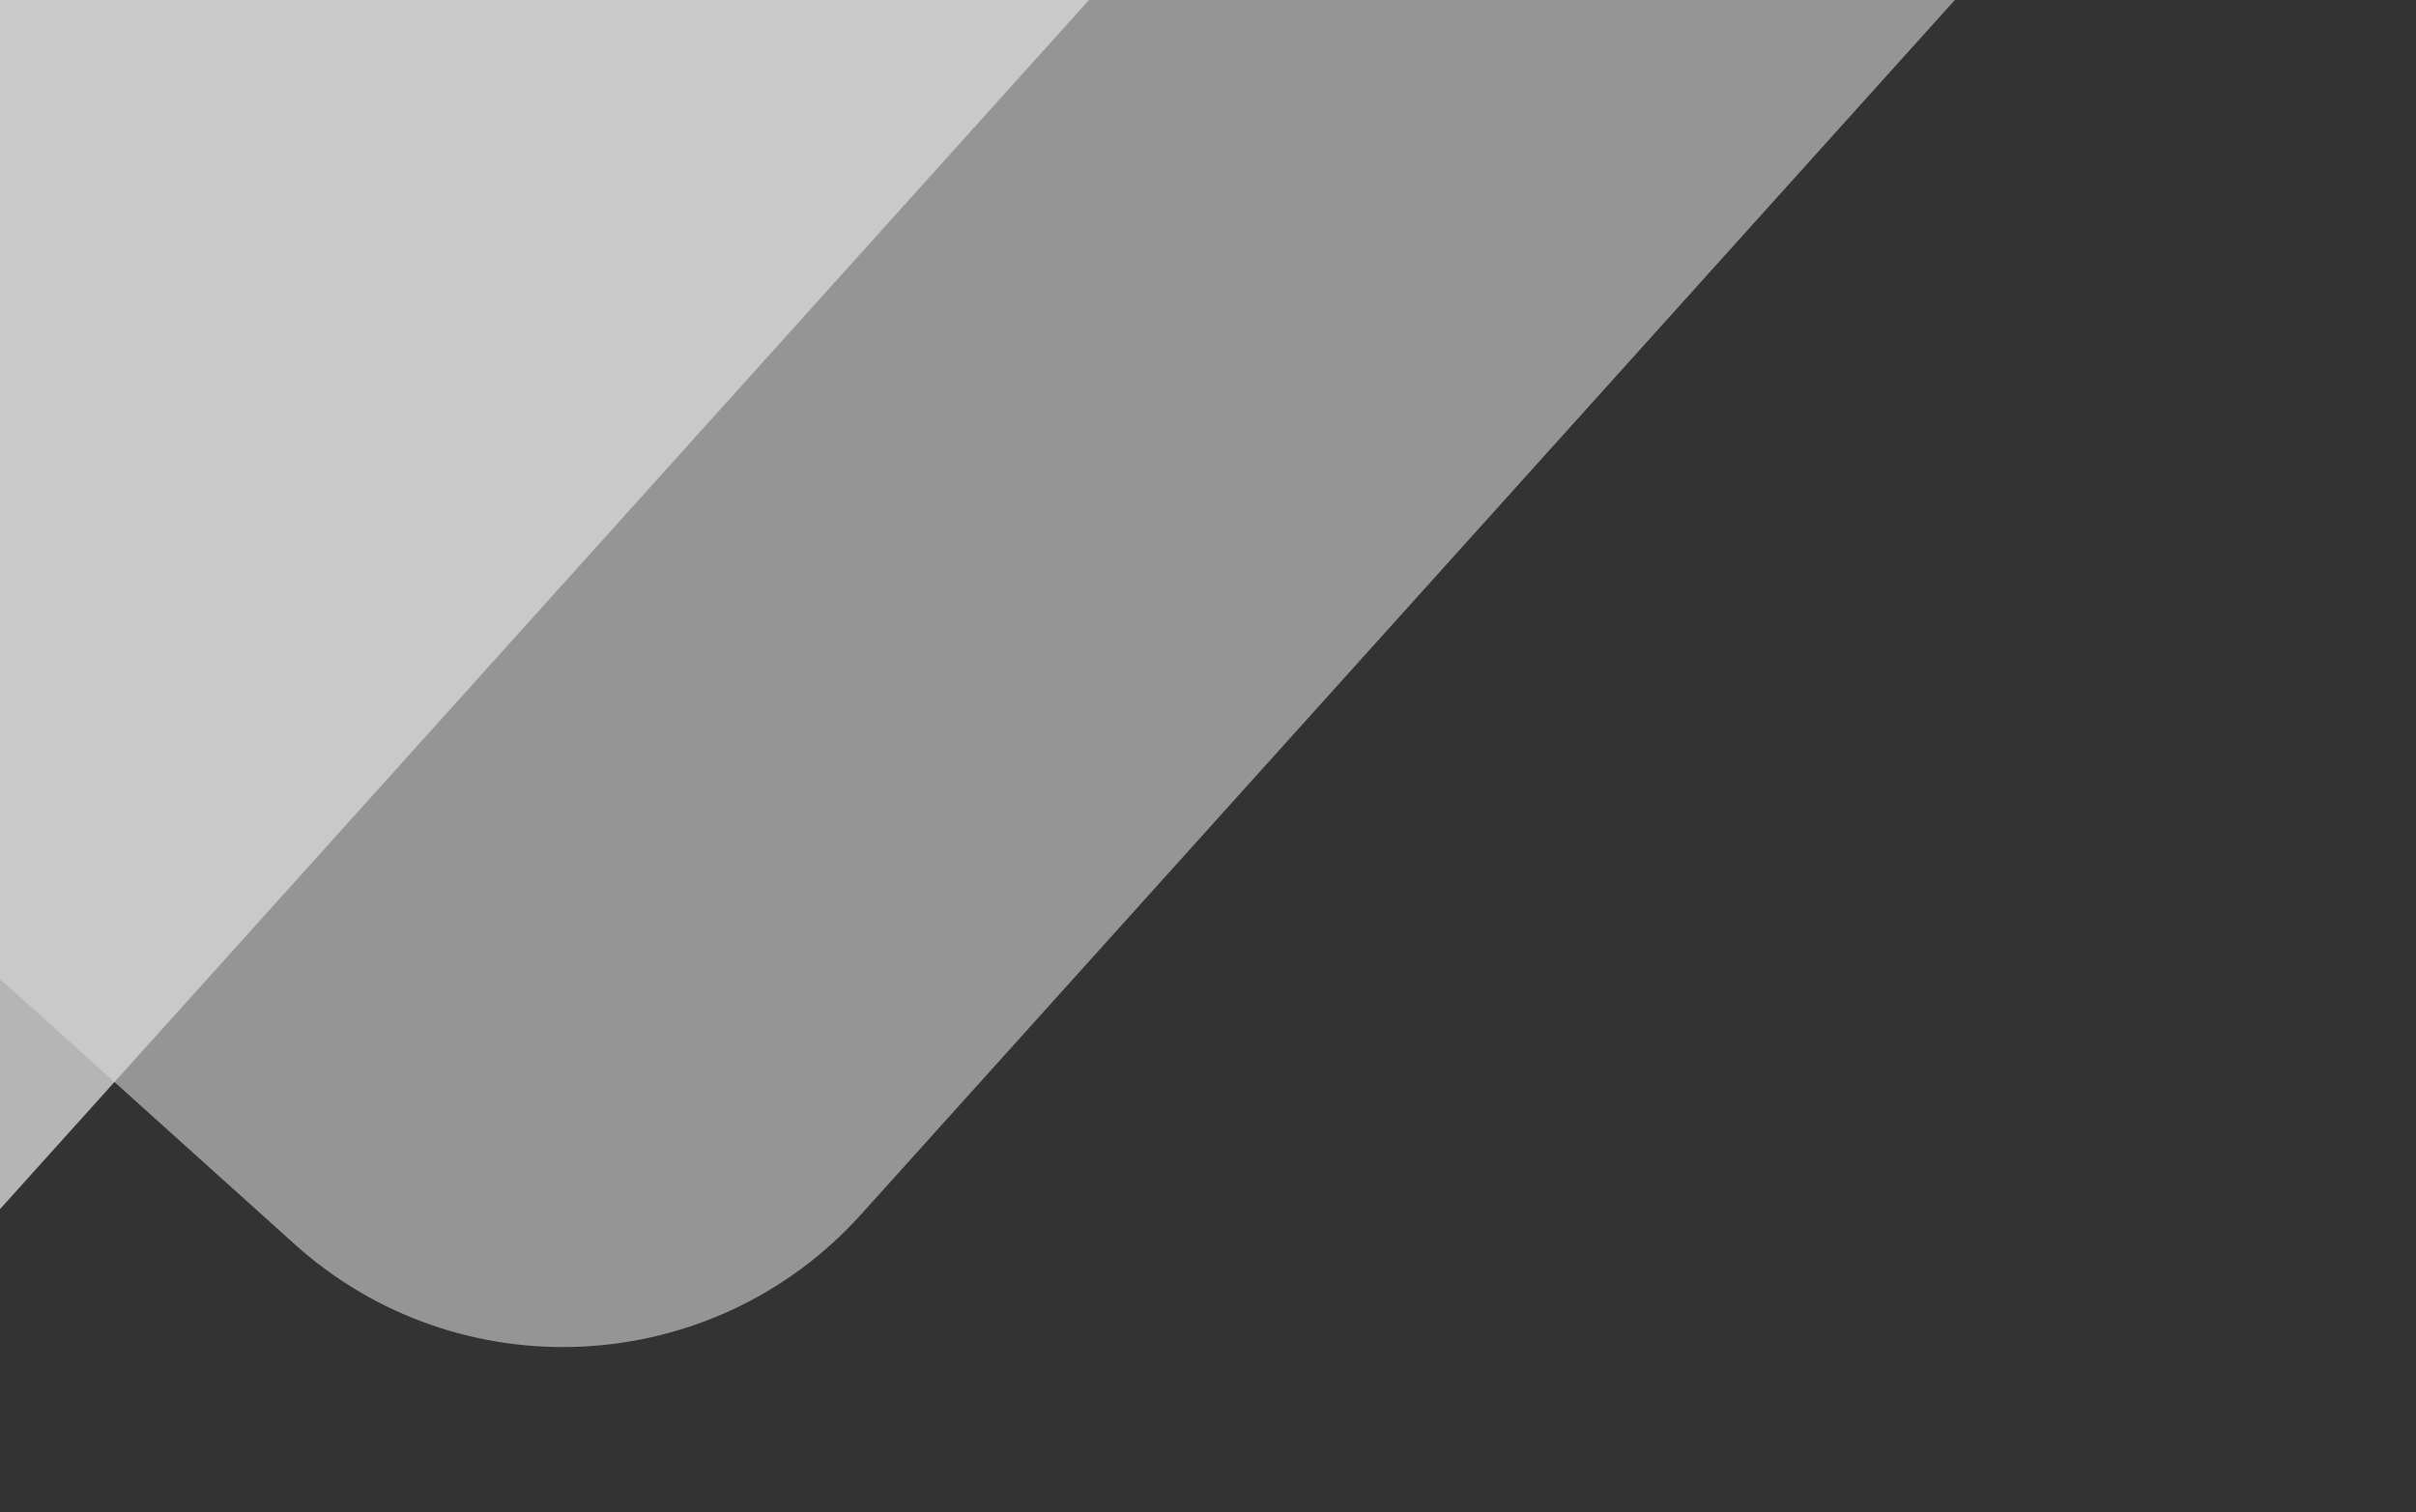 <svg width="420" height="263" viewBox="0 0 420 263" fill="none" xmlns="http://www.w3.org/2000/svg">
<rect x="0" y="0" width="420" height="263" fill="#333333" stroke="none"/>
<g opacity="0.8">
<rect x="103.025" y="263" width="472.996" height="472.996" rx="69.763" transform="rotate(-138 103.025 263)" fill="white" fill-opacity="0.6"/>
<rect x="-47.496" y="263" width="472.996" height="472.996" rx="69.763" transform="rotate(-138 -47.496 263)" fill="white" fill-opacity="0.8"/>
</g>
</svg>
